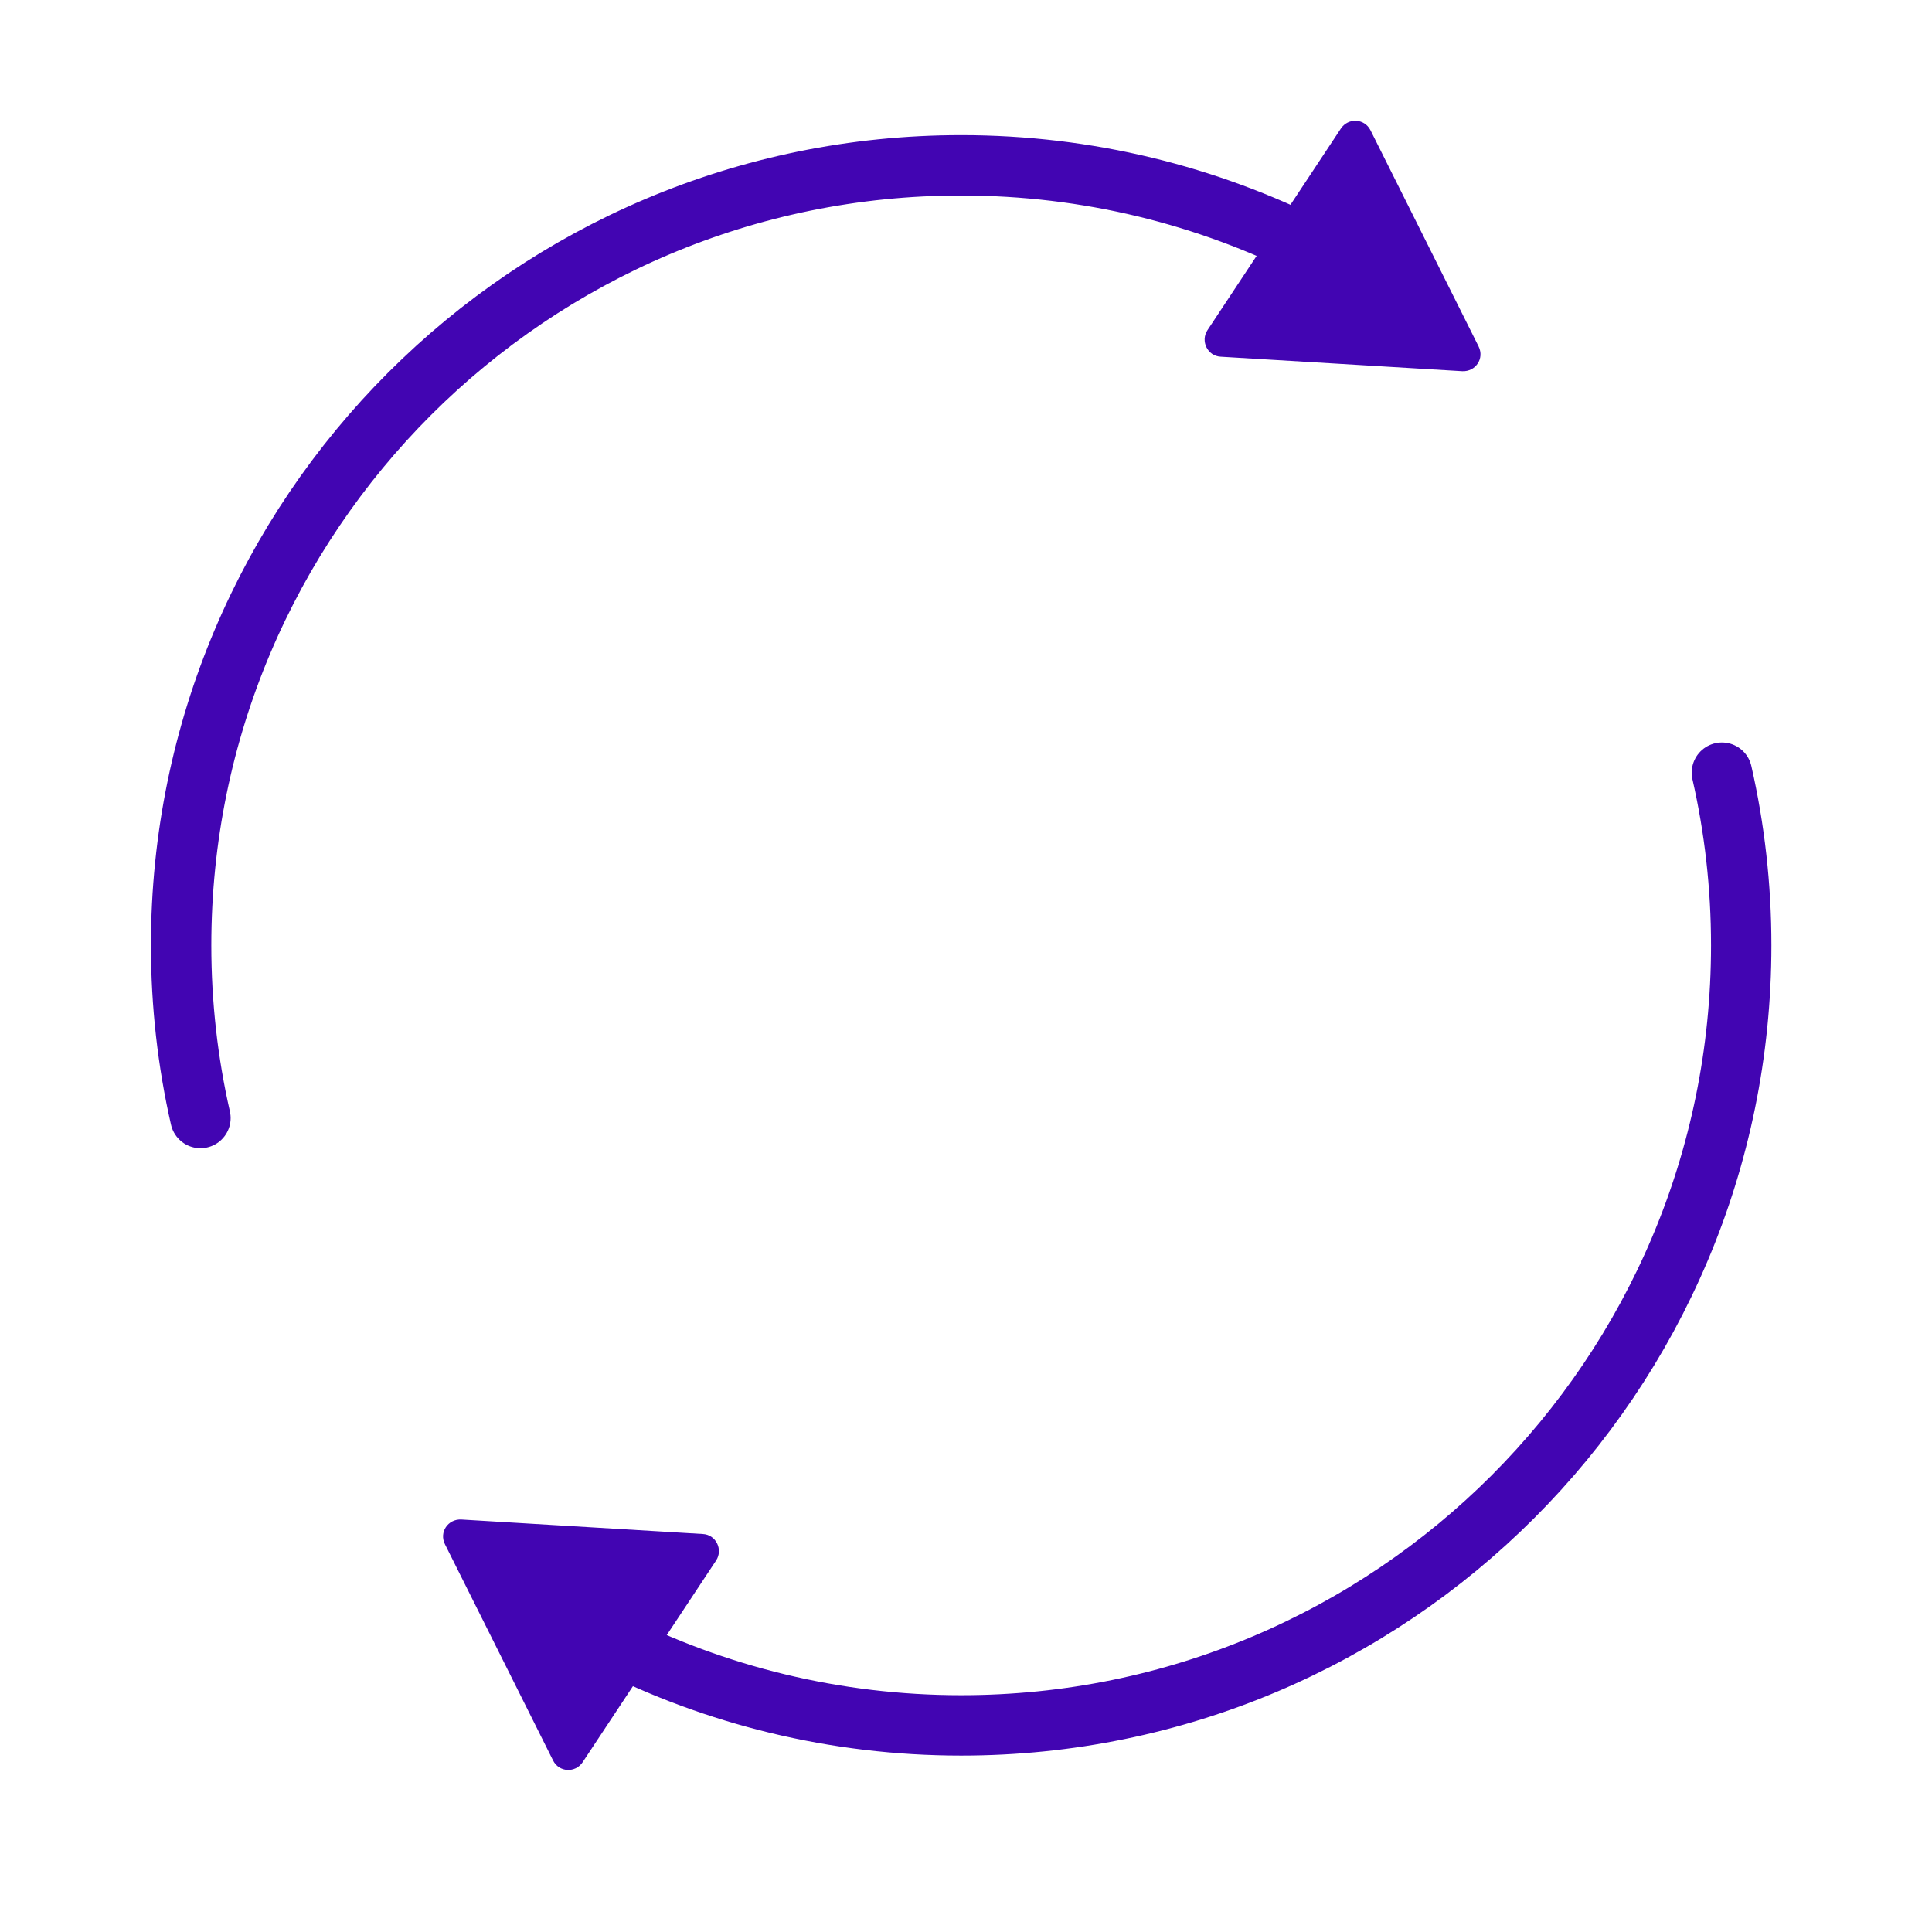 <?xml version="1.0" encoding="UTF-8"?> <svg xmlns="http://www.w3.org/2000/svg" width="32" height="32" viewBox="0 0 32 32" fill="none"><path d="M28.52 12.798C28.73 13.718 28.84 14.678 28.84 15.658C28.84 22.788 23.06 28.578 15.92 28.578C13.83 28.578 11.84 28.078 10.09 27.188" stroke="#4205B2" stroke-linecap="round" stroke-linejoin="round"></path><path d="M11.64 25.408L7.64 25.168C7.42 25.158 7.27 25.378 7.37 25.578L9.16 29.158C9.26 29.358 9.53 29.368 9.65 29.188L11.86 25.848C11.98 25.668 11.86 25.418 11.64 25.408Z" fill="#4205B2"></path><path d="M3.32 18.518C3.11 17.598 3 16.638 3 15.658C3 8.518 8.79 2.738 15.92 2.738C18.02 2.738 20 3.238 21.76 4.128" stroke="#4205B2" stroke-linecap="round" stroke-linejoin="round"></path><path d="M20.22 5.908L24.22 6.148C24.44 6.158 24.59 5.938 24.49 5.738L22.7 2.158C22.6 1.958 22.33 1.948 22.21 2.128L20 5.468C19.88 5.648 20 5.898 20.22 5.908Z" fill="#4205B2"></path></svg> 